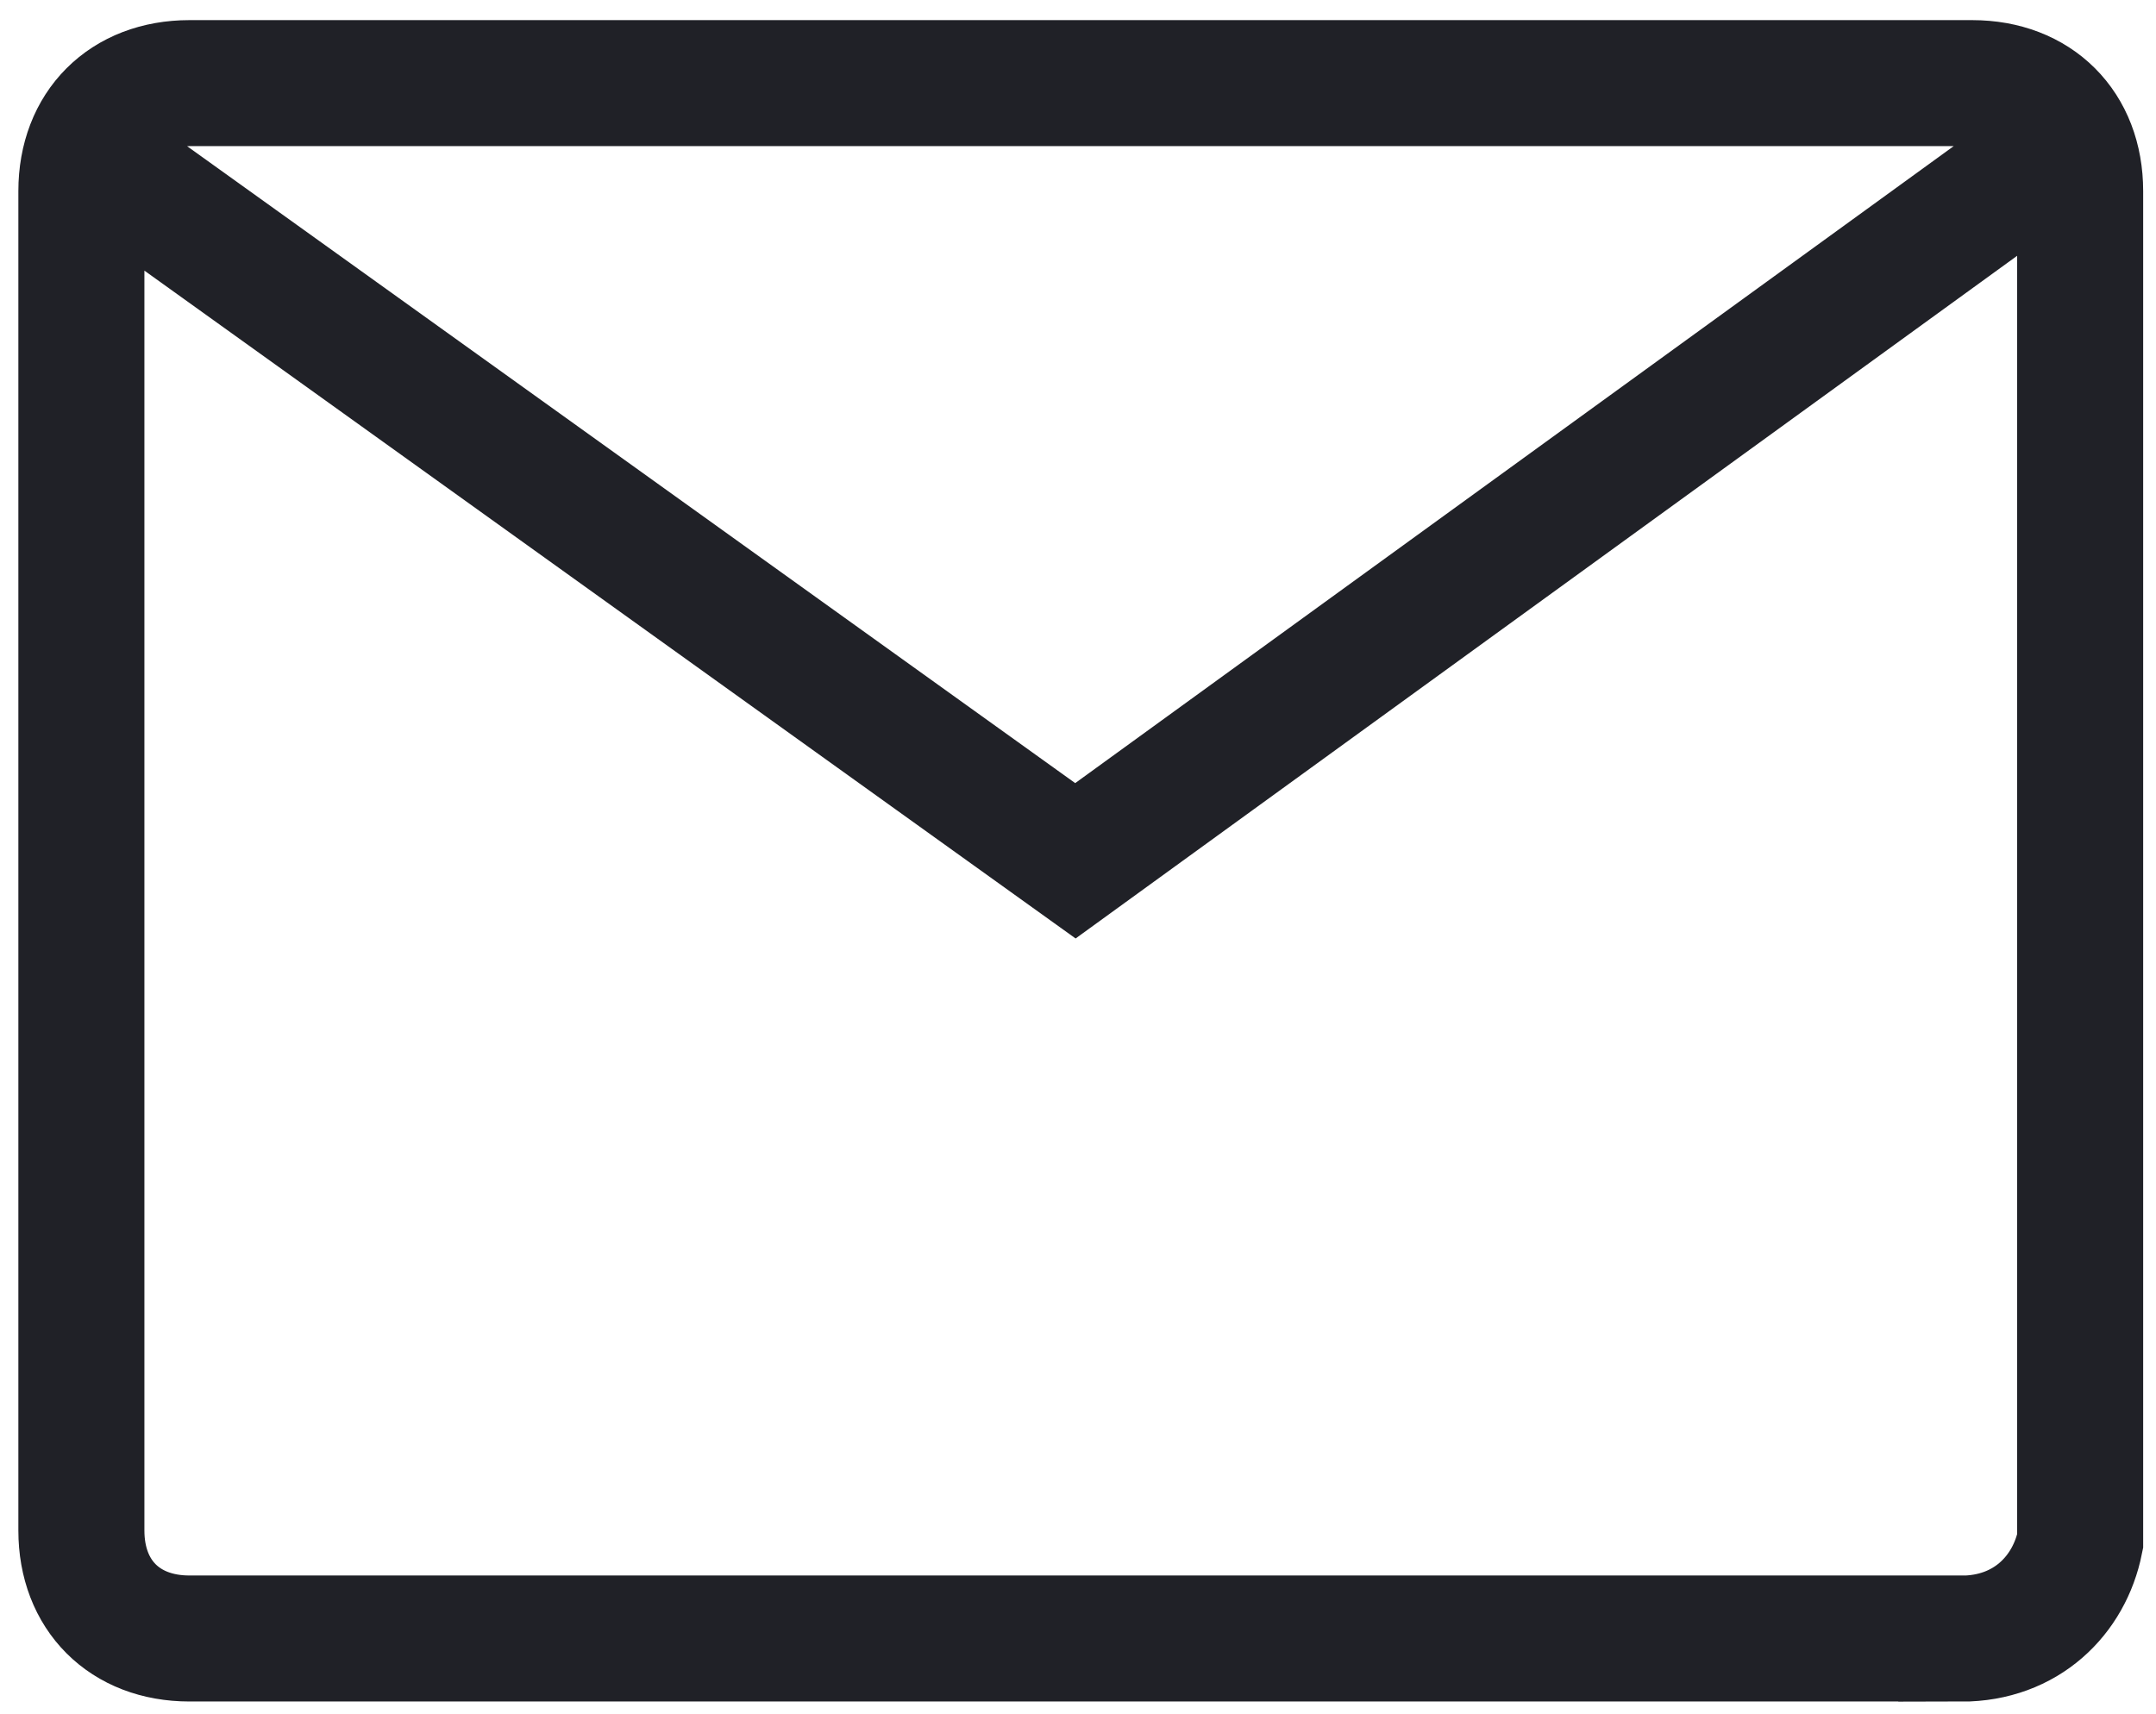 <svg width="83" height="66" viewBox="0 0 83 66" fill="none" xmlns="http://www.w3.org/2000/svg">
<path d="M3.133 5.695L41.4 33.147L79.251 5.695M75.505 63.094H7.291C4.797 63.094 3.133 61.429 3.133 58.935V7.359C3.133 4.865 4.797 3.201 7.291 3.201H75.922C78.416 3.201 80.08 4.865 80.08 7.359V59.353C79.663 61.434 77.999 63.099 75.505 63.099V63.094Z" stroke="#202127" stroke-width="4.852"/>
</svg>
